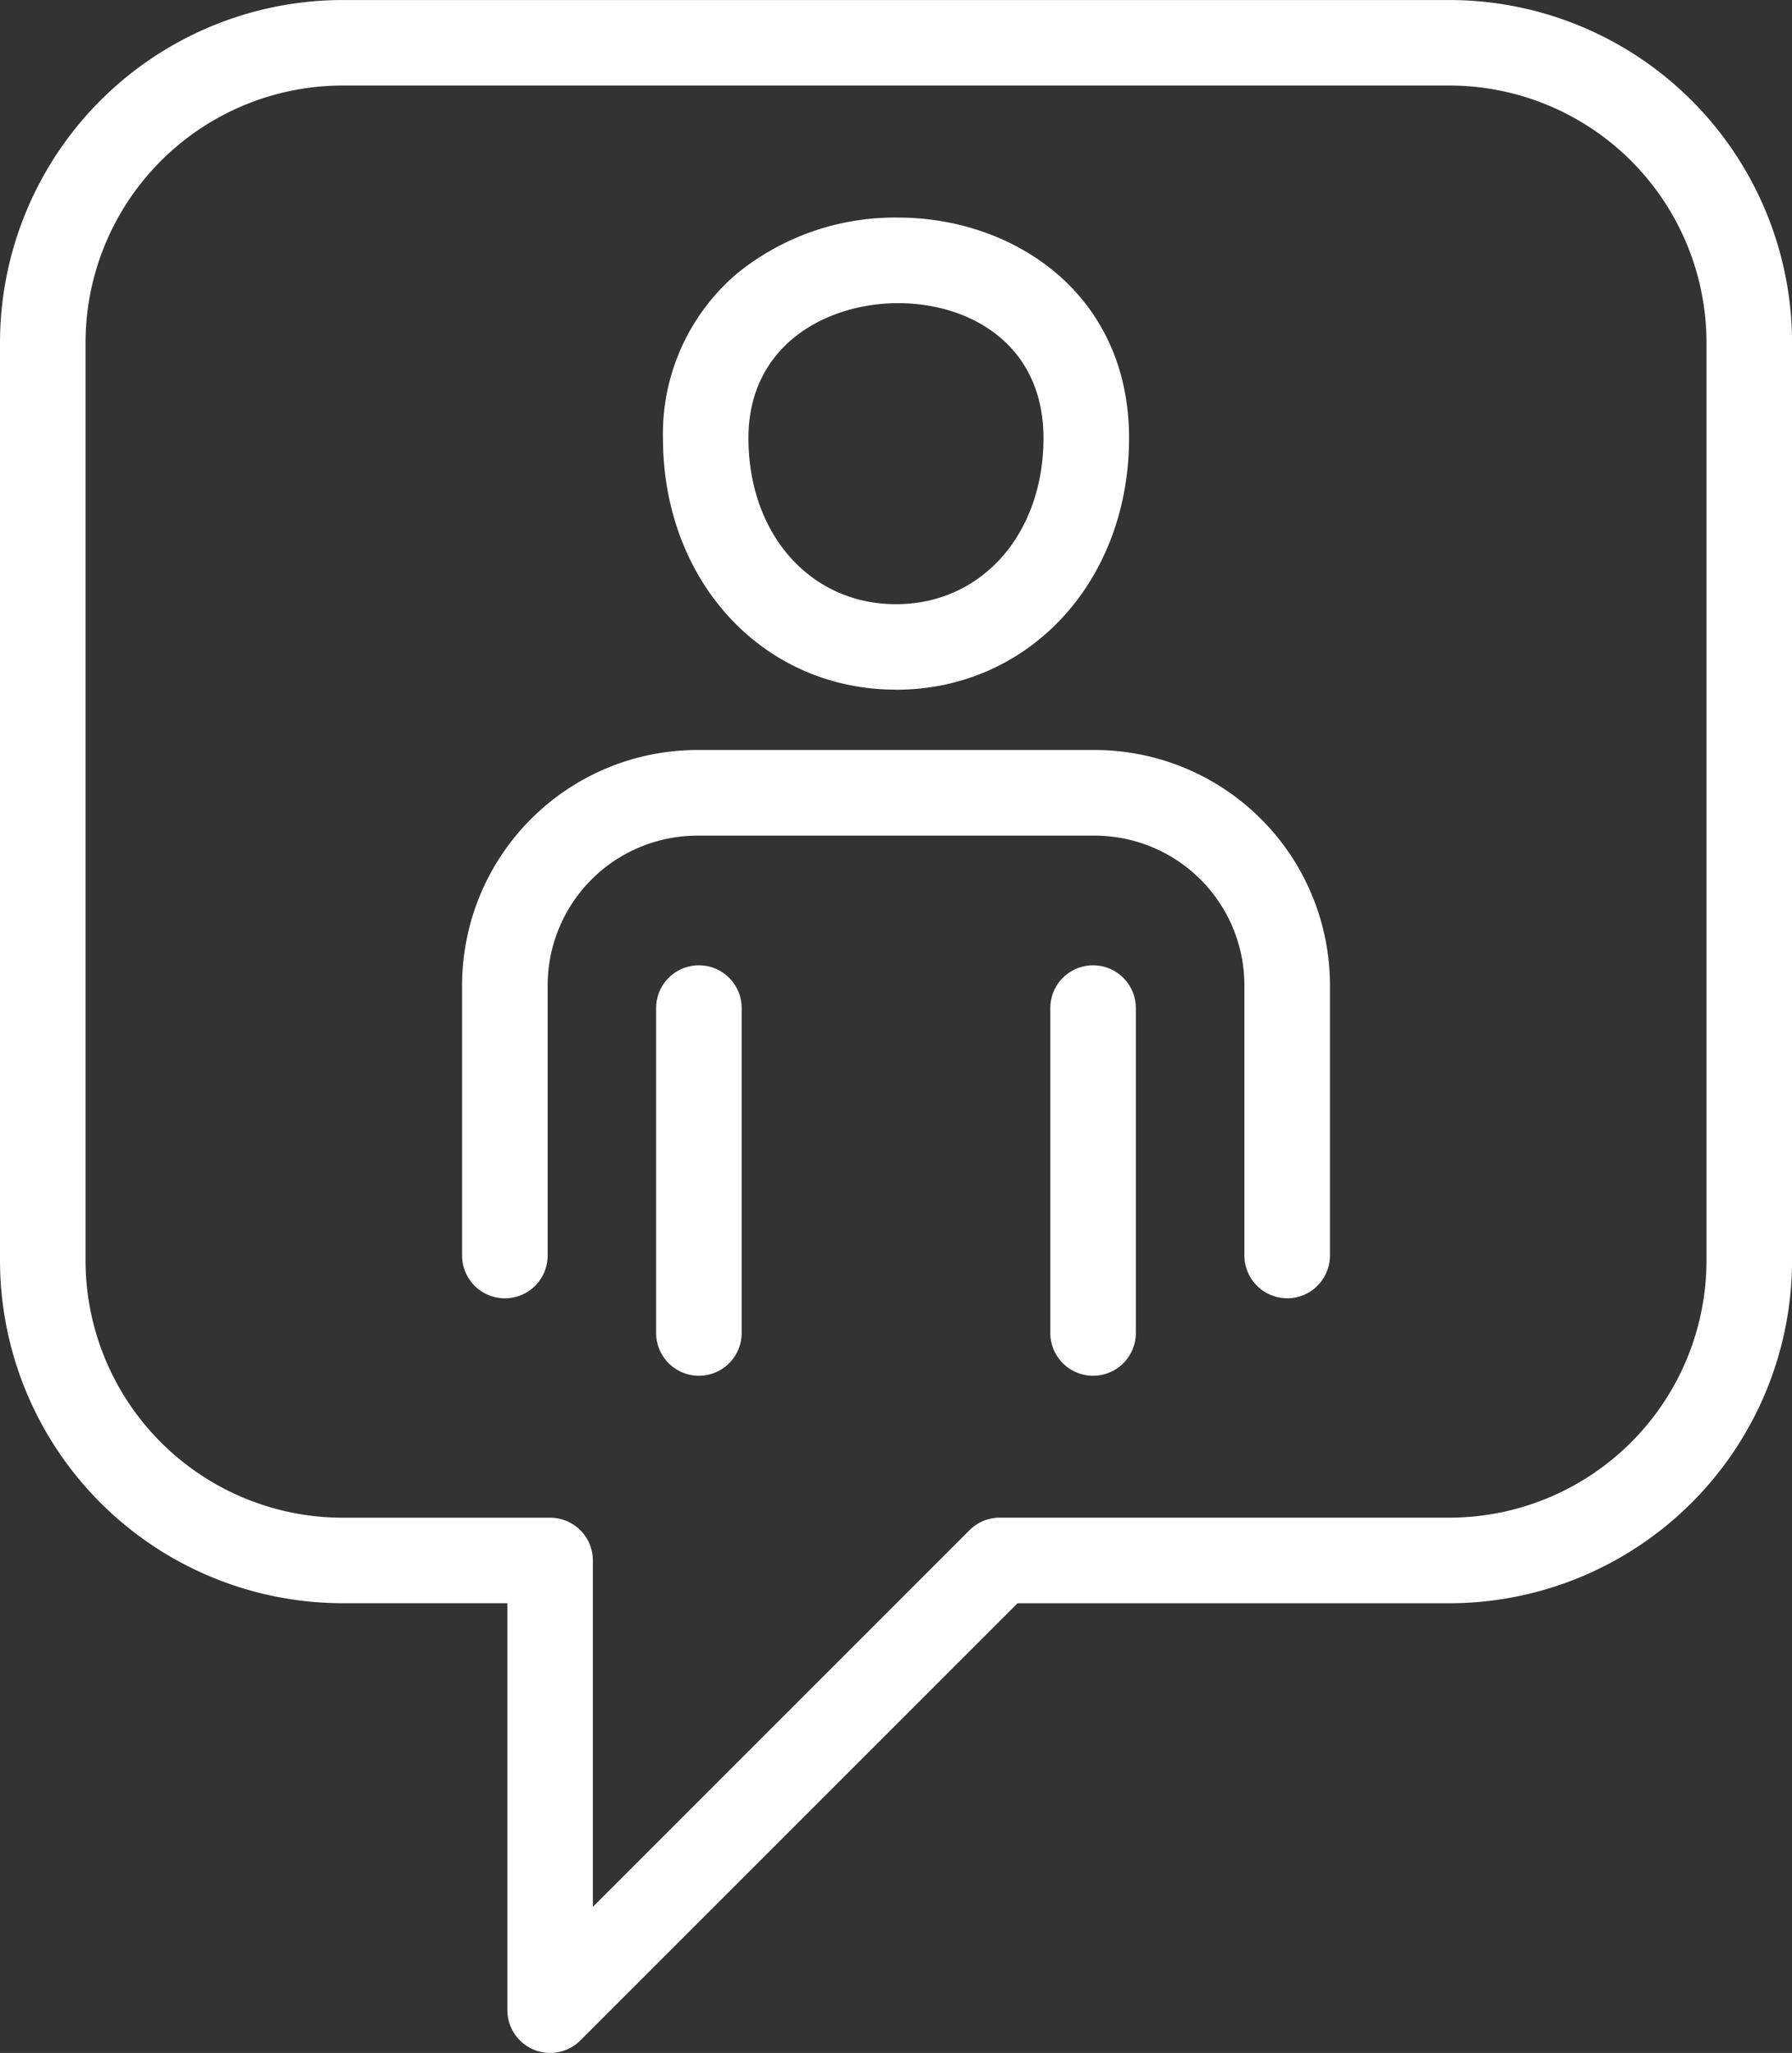 <svg xmlns="http://www.w3.org/2000/svg" width="73.98" height="84.75"><rect width="100%" height="100%" fill="#333333" stroke="none"/><defs><clipPath id="clip-path"><path id="Rectangle_171" data-name="Rectangle 171" fill="none" d="M0 0h73.98v84.75H0z"/></clipPath></defs><g id="Groupe_317" data-name="Groupe 317"><g id="Groupe_316" data-name="Groupe 316" clip-path="url(#clip-path)" fill="#fff"><path id="Tracé_2679" data-name="Tracé 2679" d="M22.71 84.747a1.765 1.765 0 0 1-1.764-1.764v-16.8h-6.8A14.159 14.159 0 0 1 0 52.041V14.14A14.157 14.157 0 0 1 14.143 0h45.7a14.157 14.157 0 0 1 14.139 14.14v37.9A14.159 14.159 0 0 1 59.84 66.184H42.007L23.96 84.231a1.765 1.765 0 0 1-1.25.516M14.143 3.53A10.621 10.621 0 0 0 3.532 14.14v37.9a10.623 10.623 0 0 0 10.61 10.613h8.568a1.765 1.765 0 0 1 1.766 1.764v14.3l15.55-15.55a1.766 1.766 0 0 1 1.25-.516H59.84a10.623 10.623 0 0 0 10.61-10.61V14.14A10.621 10.621 0 0 0 59.84 3.53z" transform="translate(0 .001)"/><path id="Tracé_2680" data-name="Tracé 2680" d="M20.22 22.966c-5.487 0-9.621-4.467-9.621-10.391a8.676 8.676 0 0 1 3.132-6.848 10.34 10.34 0 0 1 6.579-2.249c4.736 0 9.531 3.124 9.531 9.1 0 5.924-4.137 10.391-9.621 10.391m.09-15.958c-2.975 0-6.182 1.74-6.182 5.567 0 3.974 2.562 6.861 6.091 6.861s6.089-2.887 6.089-6.861c0-3.845-3.011-5.567-6-5.567" transform="translate(16.77 5.504)"/><path id="Tracé_2681" data-name="Tracé 2681" d="M41.45 34.623a1.767 1.767 0 0 1-1.766-1.766V21.7a6.183 6.183 0 0 0-6.177-6.174H17.1a6.183 6.183 0 0 0-6.18 6.174v11.16a1.766 1.766 0 0 1-3.532 0V21.7a9.72 9.72 0 0 1 9.712-9.71h16.41a9.72 9.72 0 0 1 9.706 9.71v11.16a1.767 1.767 0 0 1-1.766 1.766" transform="translate(11.689 18.971)"/><path id="Tracé_2682" data-name="Tracé 2682" d="M12.256 32.378a1.767 1.767 0 0 1-1.766-1.766V17.2a1.766 1.766 0 0 1 3.532 0v13.412a1.767 1.767 0 0 1-1.766 1.766" transform="translate(16.597 24.416)"/><path id="Tracé_2683" data-name="Tracé 2683" d="M18.558 32.378a1.767 1.767 0 0 1-1.766-1.766V17.2a1.766 1.766 0 0 1 3.532 0v13.412a1.767 1.767 0 0 1-1.766 1.766" transform="translate(26.568 24.416)"/></g></g></svg>